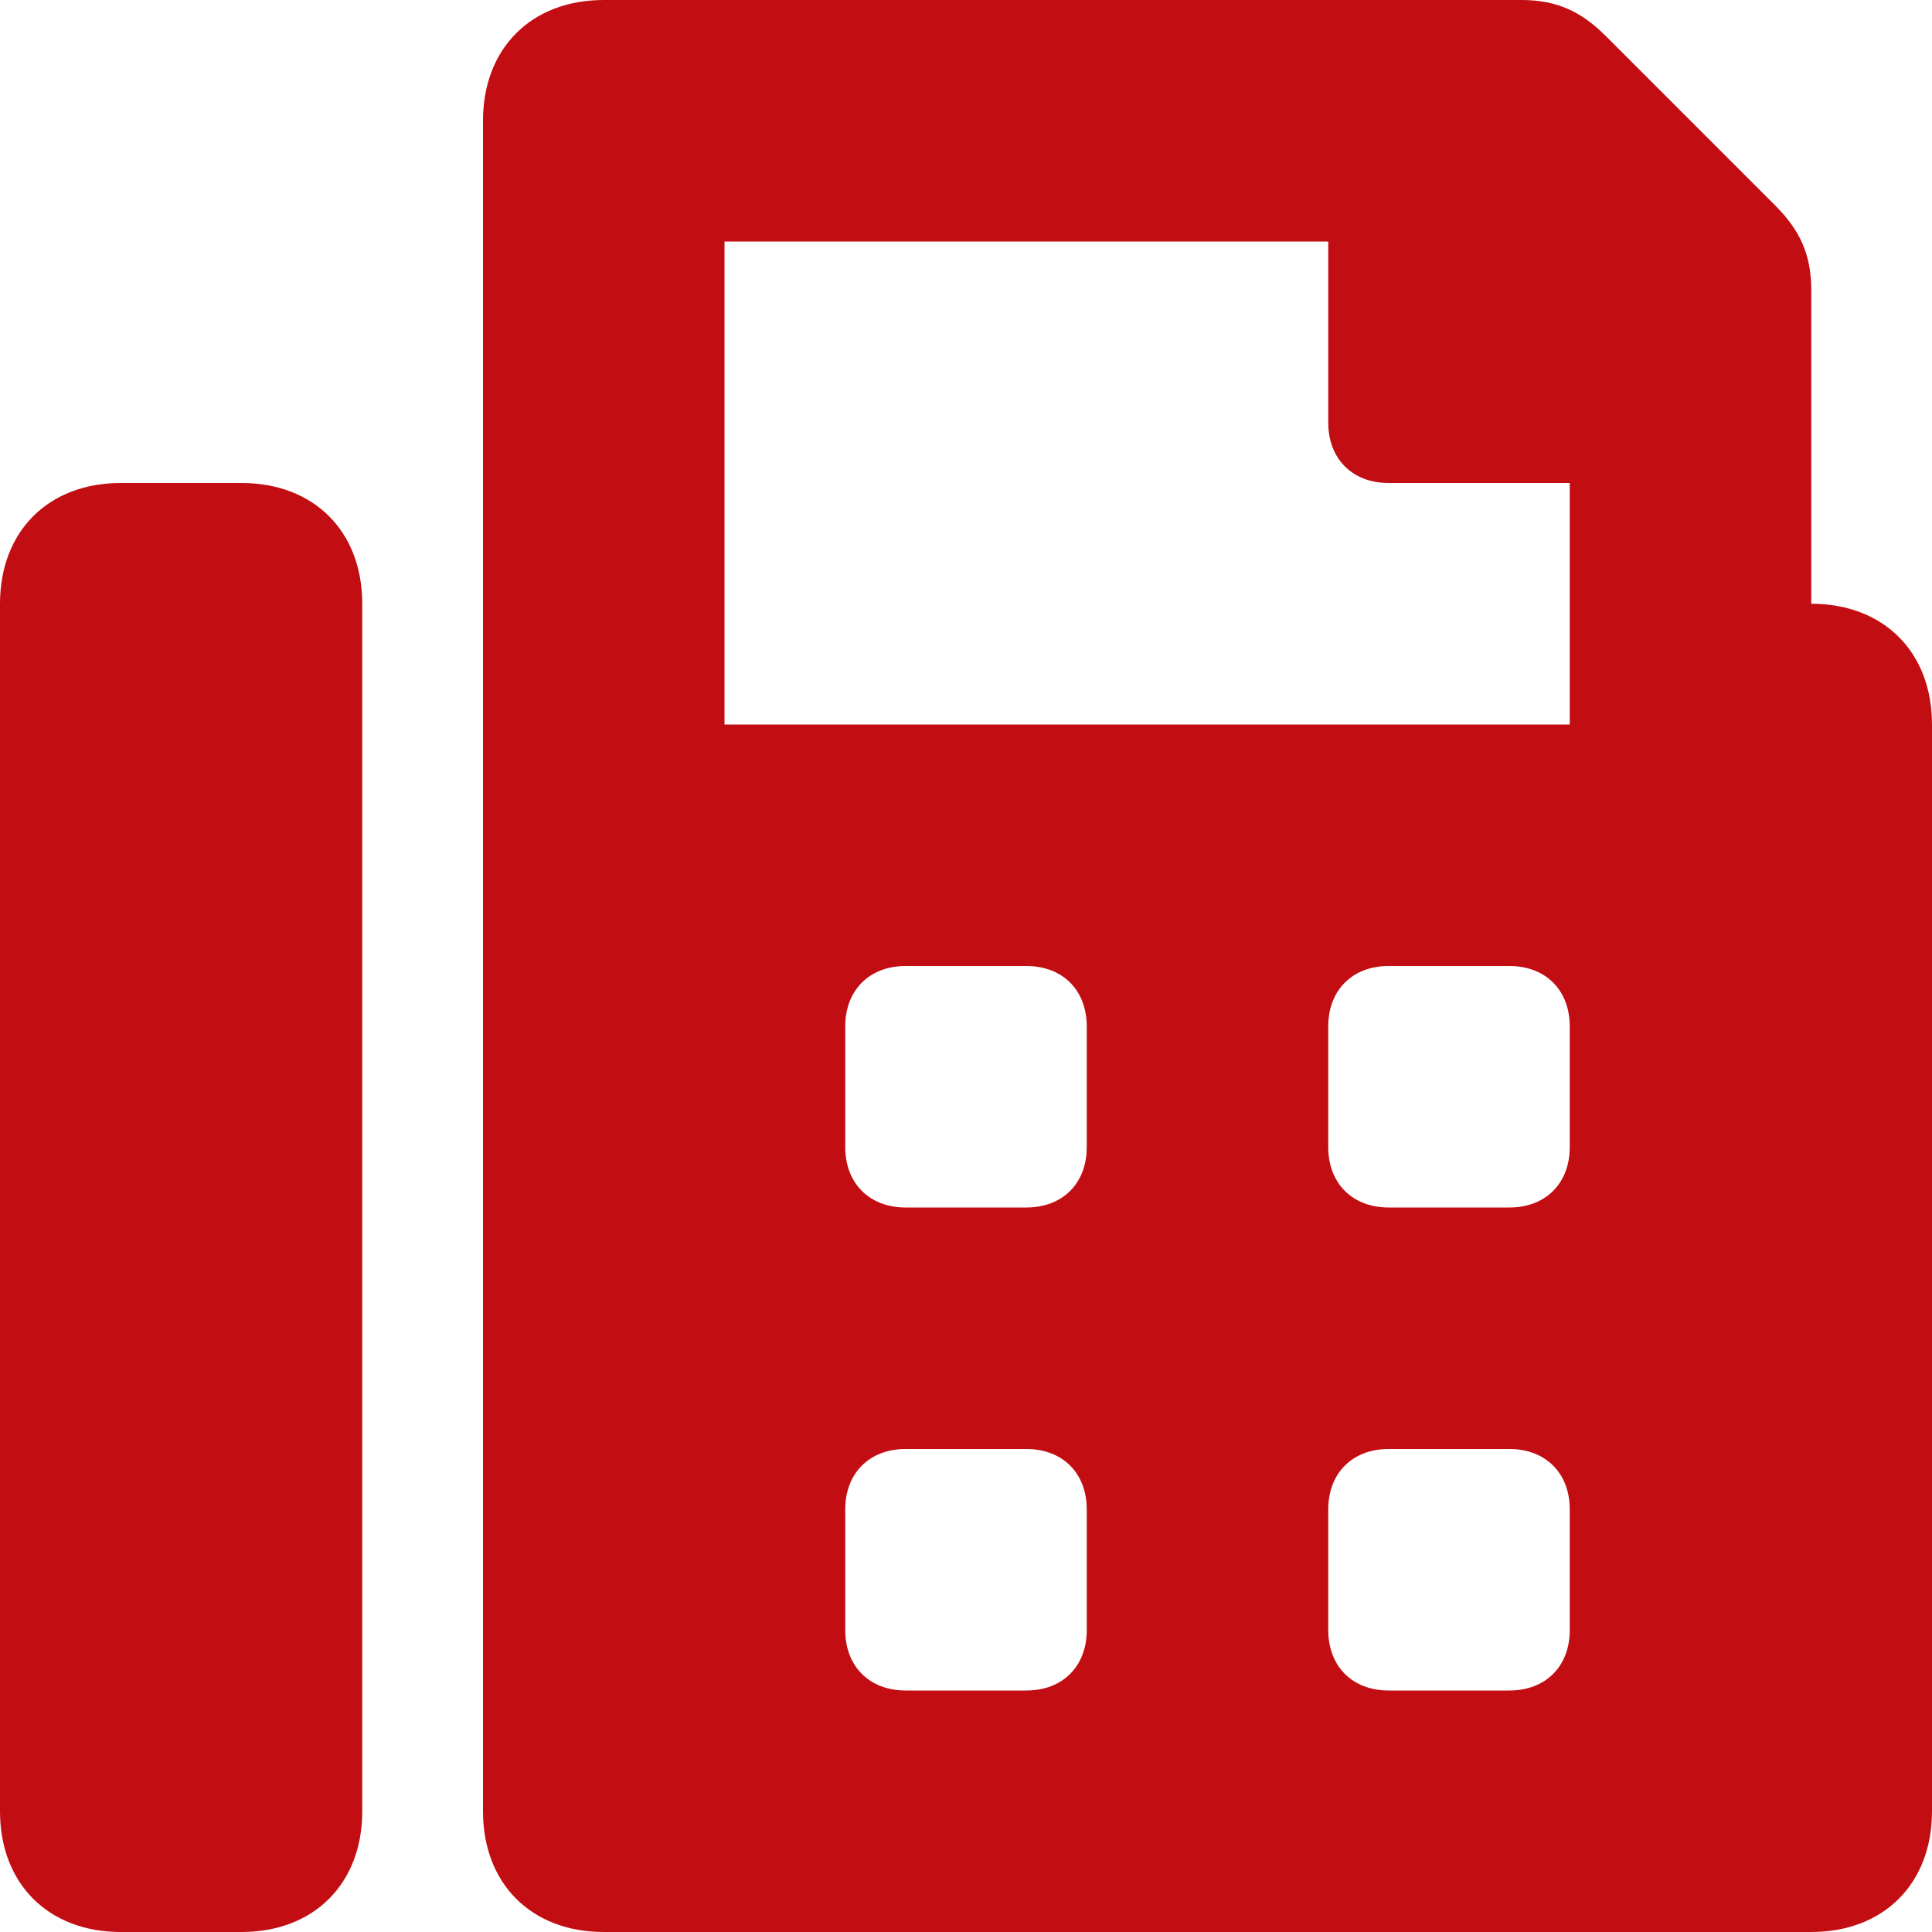 <?xml version="1.0" encoding="utf-8"?>
<!-- Generator: Adobe Illustrator 25.2.1, SVG Export Plug-In . SVG Version: 6.00 Build 0)  -->
<svg version="1.1" id="Layer_1" xmlns="http://www.w3.org/2000/svg" xmlns:xlink="http://www.w3.org/1999/xlink" x="0px" y="0px"
	 width="16px" height="16px" viewBox="0 0 16 16" style="enable-background:new 0 0 16 16;" xml:space="preserve">
<style type="text/css">
	.st0{fill:#C20D12;}
</style>
<path class="st0" d="M15,5V2.4c0-0.3-0.1-0.5-0.3-0.7l-1.4-1.4C13.1,0.1,12.9,0,12.6,0H5C4.4,0,4,0.4,4,1v14c0,0.6,0.4,1,1,1h10
	c0.6,0,1-0.4,1-1V6C16,5.4,15.6,5,15,5z M9,13.5C9,13.8,8.8,14,8.5,14h-1C7.2,14,7,13.8,7,13.5v-1C7,12.2,7.2,12,7.5,12h1
	C8.8,12,9,12.2,9,12.5V13.5z M9,9.5C9,9.8,8.8,10,8.5,10h-1C7.2,10,7,9.8,7,9.5v-1C7,8.2,7.2,8,7.5,8h1C8.8,8,9,8.2,9,8.5V9.5z
	 M13,13.5c0,0.3-0.2,0.5-0.5,0.5h-1c-0.3,0-0.5-0.2-0.5-0.5v-1c0-0.3,0.2-0.5,0.5-0.5h1c0.3,0,0.5,0.2,0.5,0.5V13.5z M13,9.5
	c0,0.3-0.2,0.5-0.5,0.5h-1C11.2,10,11,9.8,11,9.5v-1C11,8.2,11.2,8,11.5,8h1C12.8,8,13,8.2,13,8.5V9.5z M13,6H6V2h5v1.5
	C11,3.8,11.2,4,11.5,4H13V6z M2,4H1C0.4,4,0,4.4,0,5v10c0,0.6,0.4,1,1,1h1c0.6,0,1-0.4,1-1V5C3,4.4,2.6,4,2,4z"/>
</svg>
